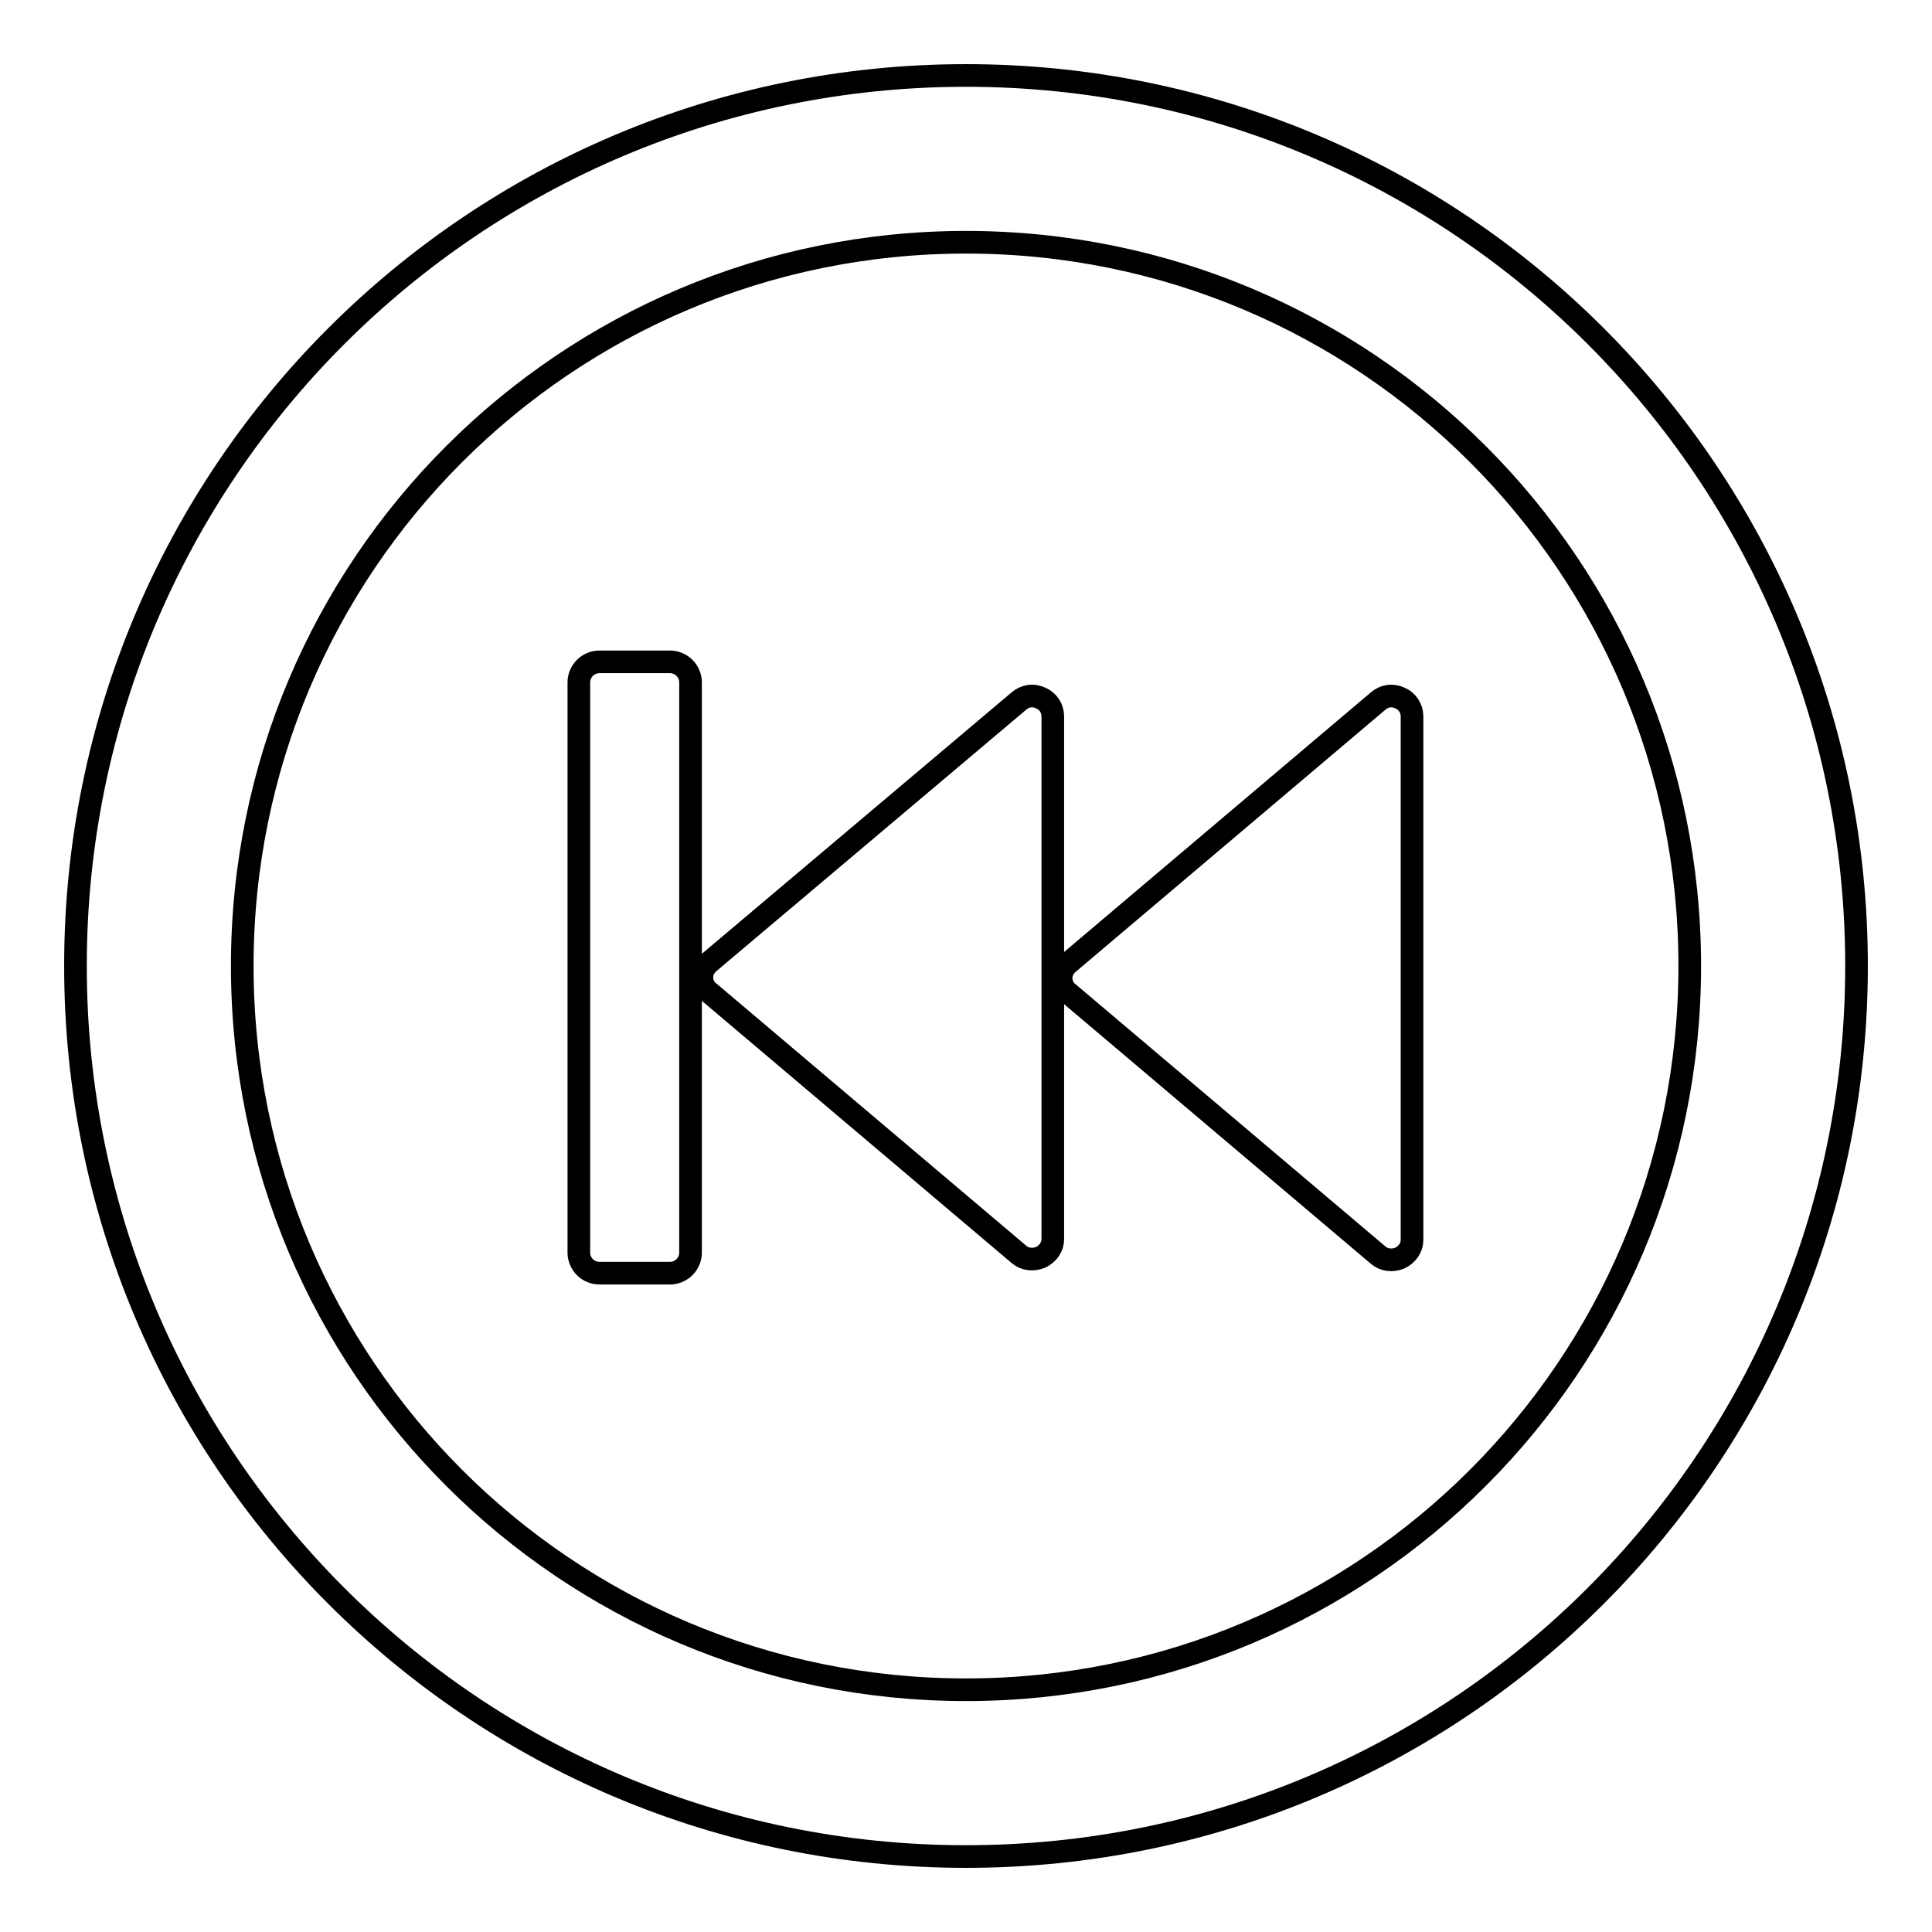 <?xml version="1.0" encoding="utf-8"?>
<!-- Svg Vector Icons : http://www.onlinewebfonts.com/icon -->
<!DOCTYPE svg PUBLIC "-//W3C//DTD SVG 1.1//EN" "http://www.w3.org/Graphics/SVG/1.1/DTD/svg11.dtd">
<svg version="1.1" xmlns="http://www.w3.org/2000/svg" xmlns:xlink="http://www.w3.org/1999/xlink" x="0px" y="0px" viewBox="0 0 256 256" enable-background="new 0 0 256 256" xml:space="preserve">
<g><g><path stroke-width="3" fill-opacity="0" stroke="#000000"  d="M128,10C62.8,10,10,62.8,10,128c0,65.2,52.8,118,118,118c65.2,0,118-52.8,118-118C246,62.8,193.2,10,128,10z M128,223.9c-53,0-95.9-42.9-95.9-95.9c0-53,42.9-95.9,95.9-95.9c53,0,95.9,42.9,95.9,95.9C223.9,181,181,223.9,128,223.9z M91.5,90.4c0-0.7-0.3-1.4-0.8-1.9c-0.5-0.5-1.2-0.8-1.9-0.8h-9.4c-0.7,0-1.4,0.3-1.9,0.8c-0.5,0.5-0.8,1.2-0.8,1.9V166c0,0.7,0.3,1.4,0.8,1.9c0.5,0.5,1.2,0.8,1.9,0.8h9.4c0.7,0,1.4-0.3,1.9-0.8c0.5-0.5,0.8-1.2,0.8-1.9v-36.4v-8.1V90.4z M182.6,166.3c0.8,0.7,1.9,0.8,2.9,0.4c1-0.5,1.6-1.4,1.6-2.4V94.9c0-1-0.6-2-1.6-2.4c-1-0.5-2.1-0.3-2.9,0.4l-41,34.7c-0.6,0.5-1,1.2-1,2c0,0.8,0.4,1.6,1,2L182.6,166.3z M94,127.5c-0.6,0.5-1,1.2-1,2c0,0.8,0.4,1.6,1,2l41,34.7c0.8,0.7,1.9,0.8,2.9,0.4c1-0.5,1.6-1.4,1.6-2.4v-34.7V94.9c0-1-0.6-2-1.6-2.4c-1-0.5-2.1-0.3-2.9,0.4L94,127.5z"/></g></g>
</svg>